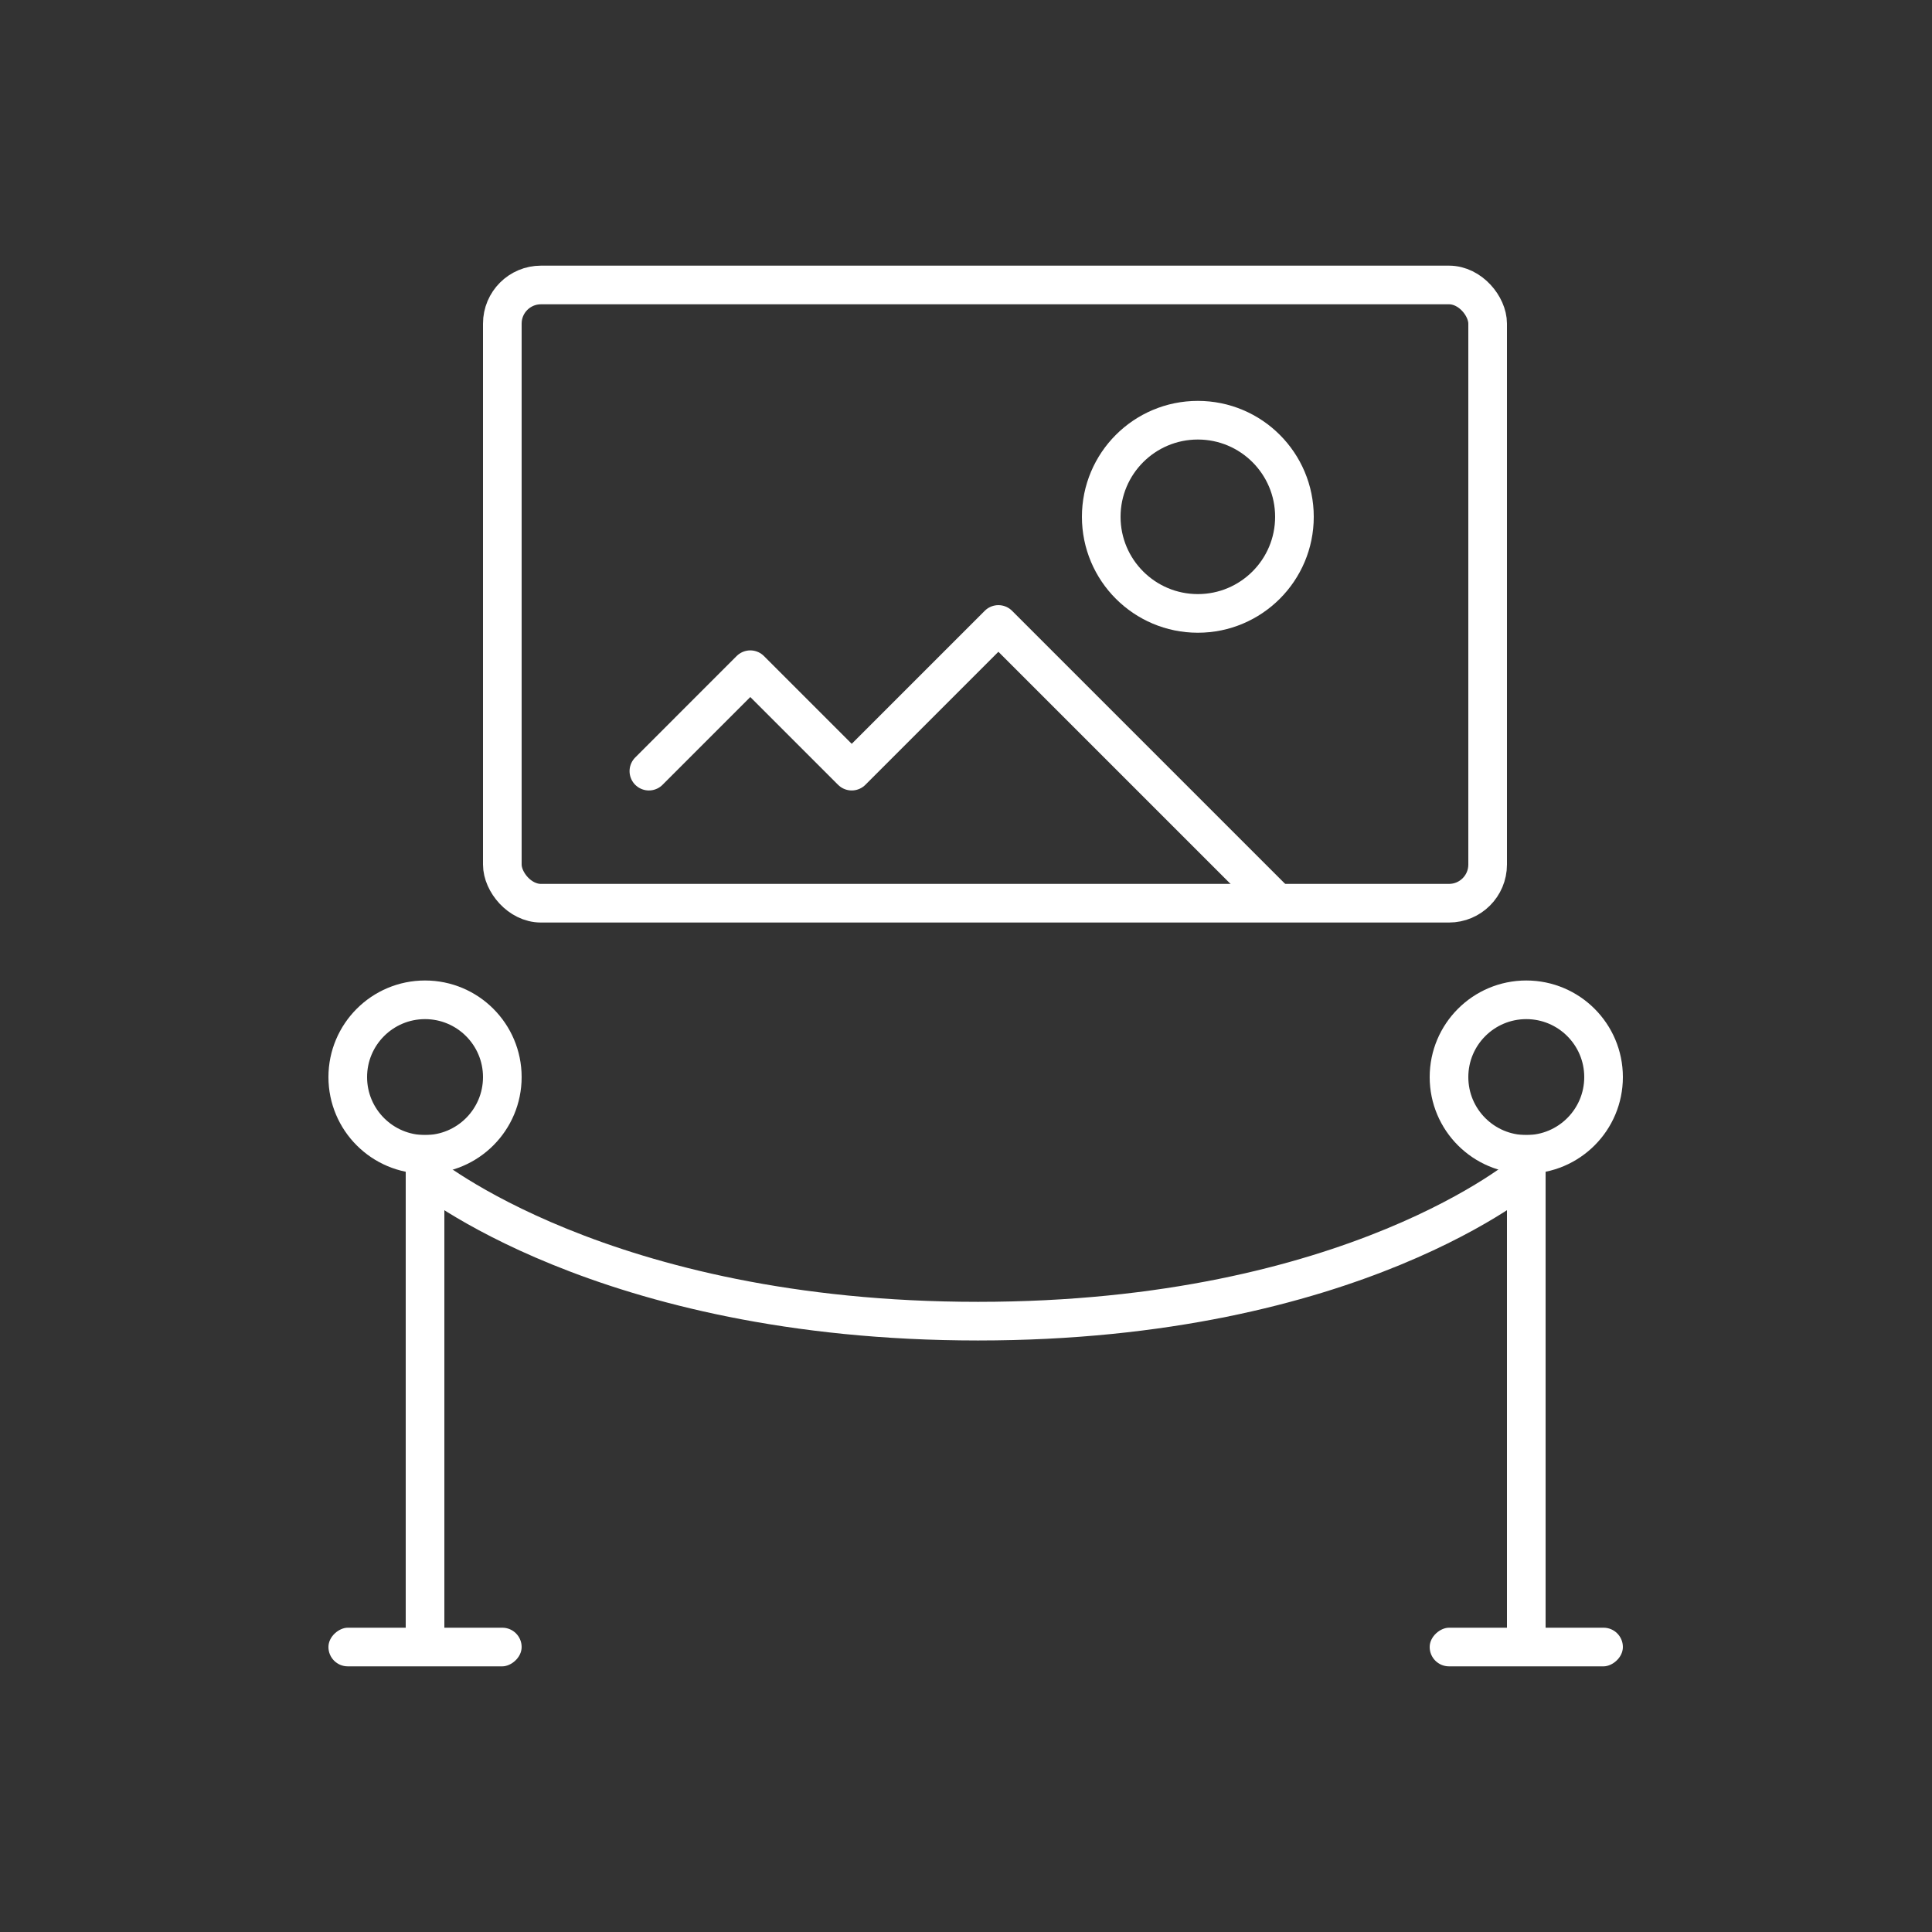<svg xmlns="http://www.w3.org/2000/svg" width="100" height="100" viewBox="0 0 100 100">
    <rect x="0" y="0" width="100" height="100" fill="#333333" stroke="none"/>
    <g data-name="icon_Contemporary Culture">
        <path data-name="사각형 343741" style="fill:none" d="M0 0h100v100H0z"/>
        <g data-name="그룹 462909" transform="translate(-136 -1248)">
            <g data-name="사각형 343742" transform="translate(161 1261.75)" style="stroke:#fff;stroke-width:2px;fill:none">
                <rect width="53" height="34" rx="3" style="stroke:none"/>
                <rect x="1" y="1" width="51" height="32" rx="2" style="fill:none"/>
            </g>
            <g data-name="타원 1630" transform="translate(192 1268.75)" style="stroke:#fff;stroke-width:2px;fill:none">
                <circle cx="6" cy="6" r="6" style="stroke:none"/>
                <circle cx="6" cy="6" r="5" style="fill:none"/>
            </g>
            <g data-name="타원 1631" transform="translate(153 1298.75)" style="stroke:#fff;stroke-width:2px;fill:none">
                <circle cx="5" cy="5" r="5" style="stroke:none"/>
                <circle cx="5" cy="5" r="4" style="fill:none"/>
            </g>
            <g data-name="타원 1632" transform="translate(210 1298.75)" style="stroke:#fff;stroke-width:2px;fill:none">
                <circle cx="5" cy="5" r="5" style="stroke:none"/>
                <circle cx="5" cy="5" r="4" style="fill:none"/>
            </g>
            <path data-name="패스 853498" d="m12841.938 348.045 5.249-5.25 5.25 5.25 7.592-7.592 14.264 14.264" transform="translate(-12672.352 939.869)" style="stroke-linecap:round;stroke-linejoin:round;stroke:#fff;stroke-width:2px;fill:none"/>
            <path data-name="사각형 343743" transform="translate(157 1306.75)" style="fill:#fff" d="M0 0h2v27H0z"/>
            <path data-name="사각형 343746" transform="translate(214 1306.75)" style="fill:#fff" d="M0 0h2v27H0z"/>
            <rect data-name="사각형 343744" width="2" height="10" rx="1" transform="rotate(-90 743.625 590.625)" style="fill:#fff"/>
            <rect data-name="사각형 343745" width="2" height="10" rx="1" transform="rotate(-90 772.125 562.125)" style="fill:#fff"/>
            <path data-name="패스 853499" d="M12828.934 371.933s9.215 7.7 28.688 7.7 28.4-7.7 28.4-7.7" transform="translate(-12671 936.75)" style="stroke:#fff;stroke-width:2px;fill:none"/>
        </g>
    </g>
</svg>
